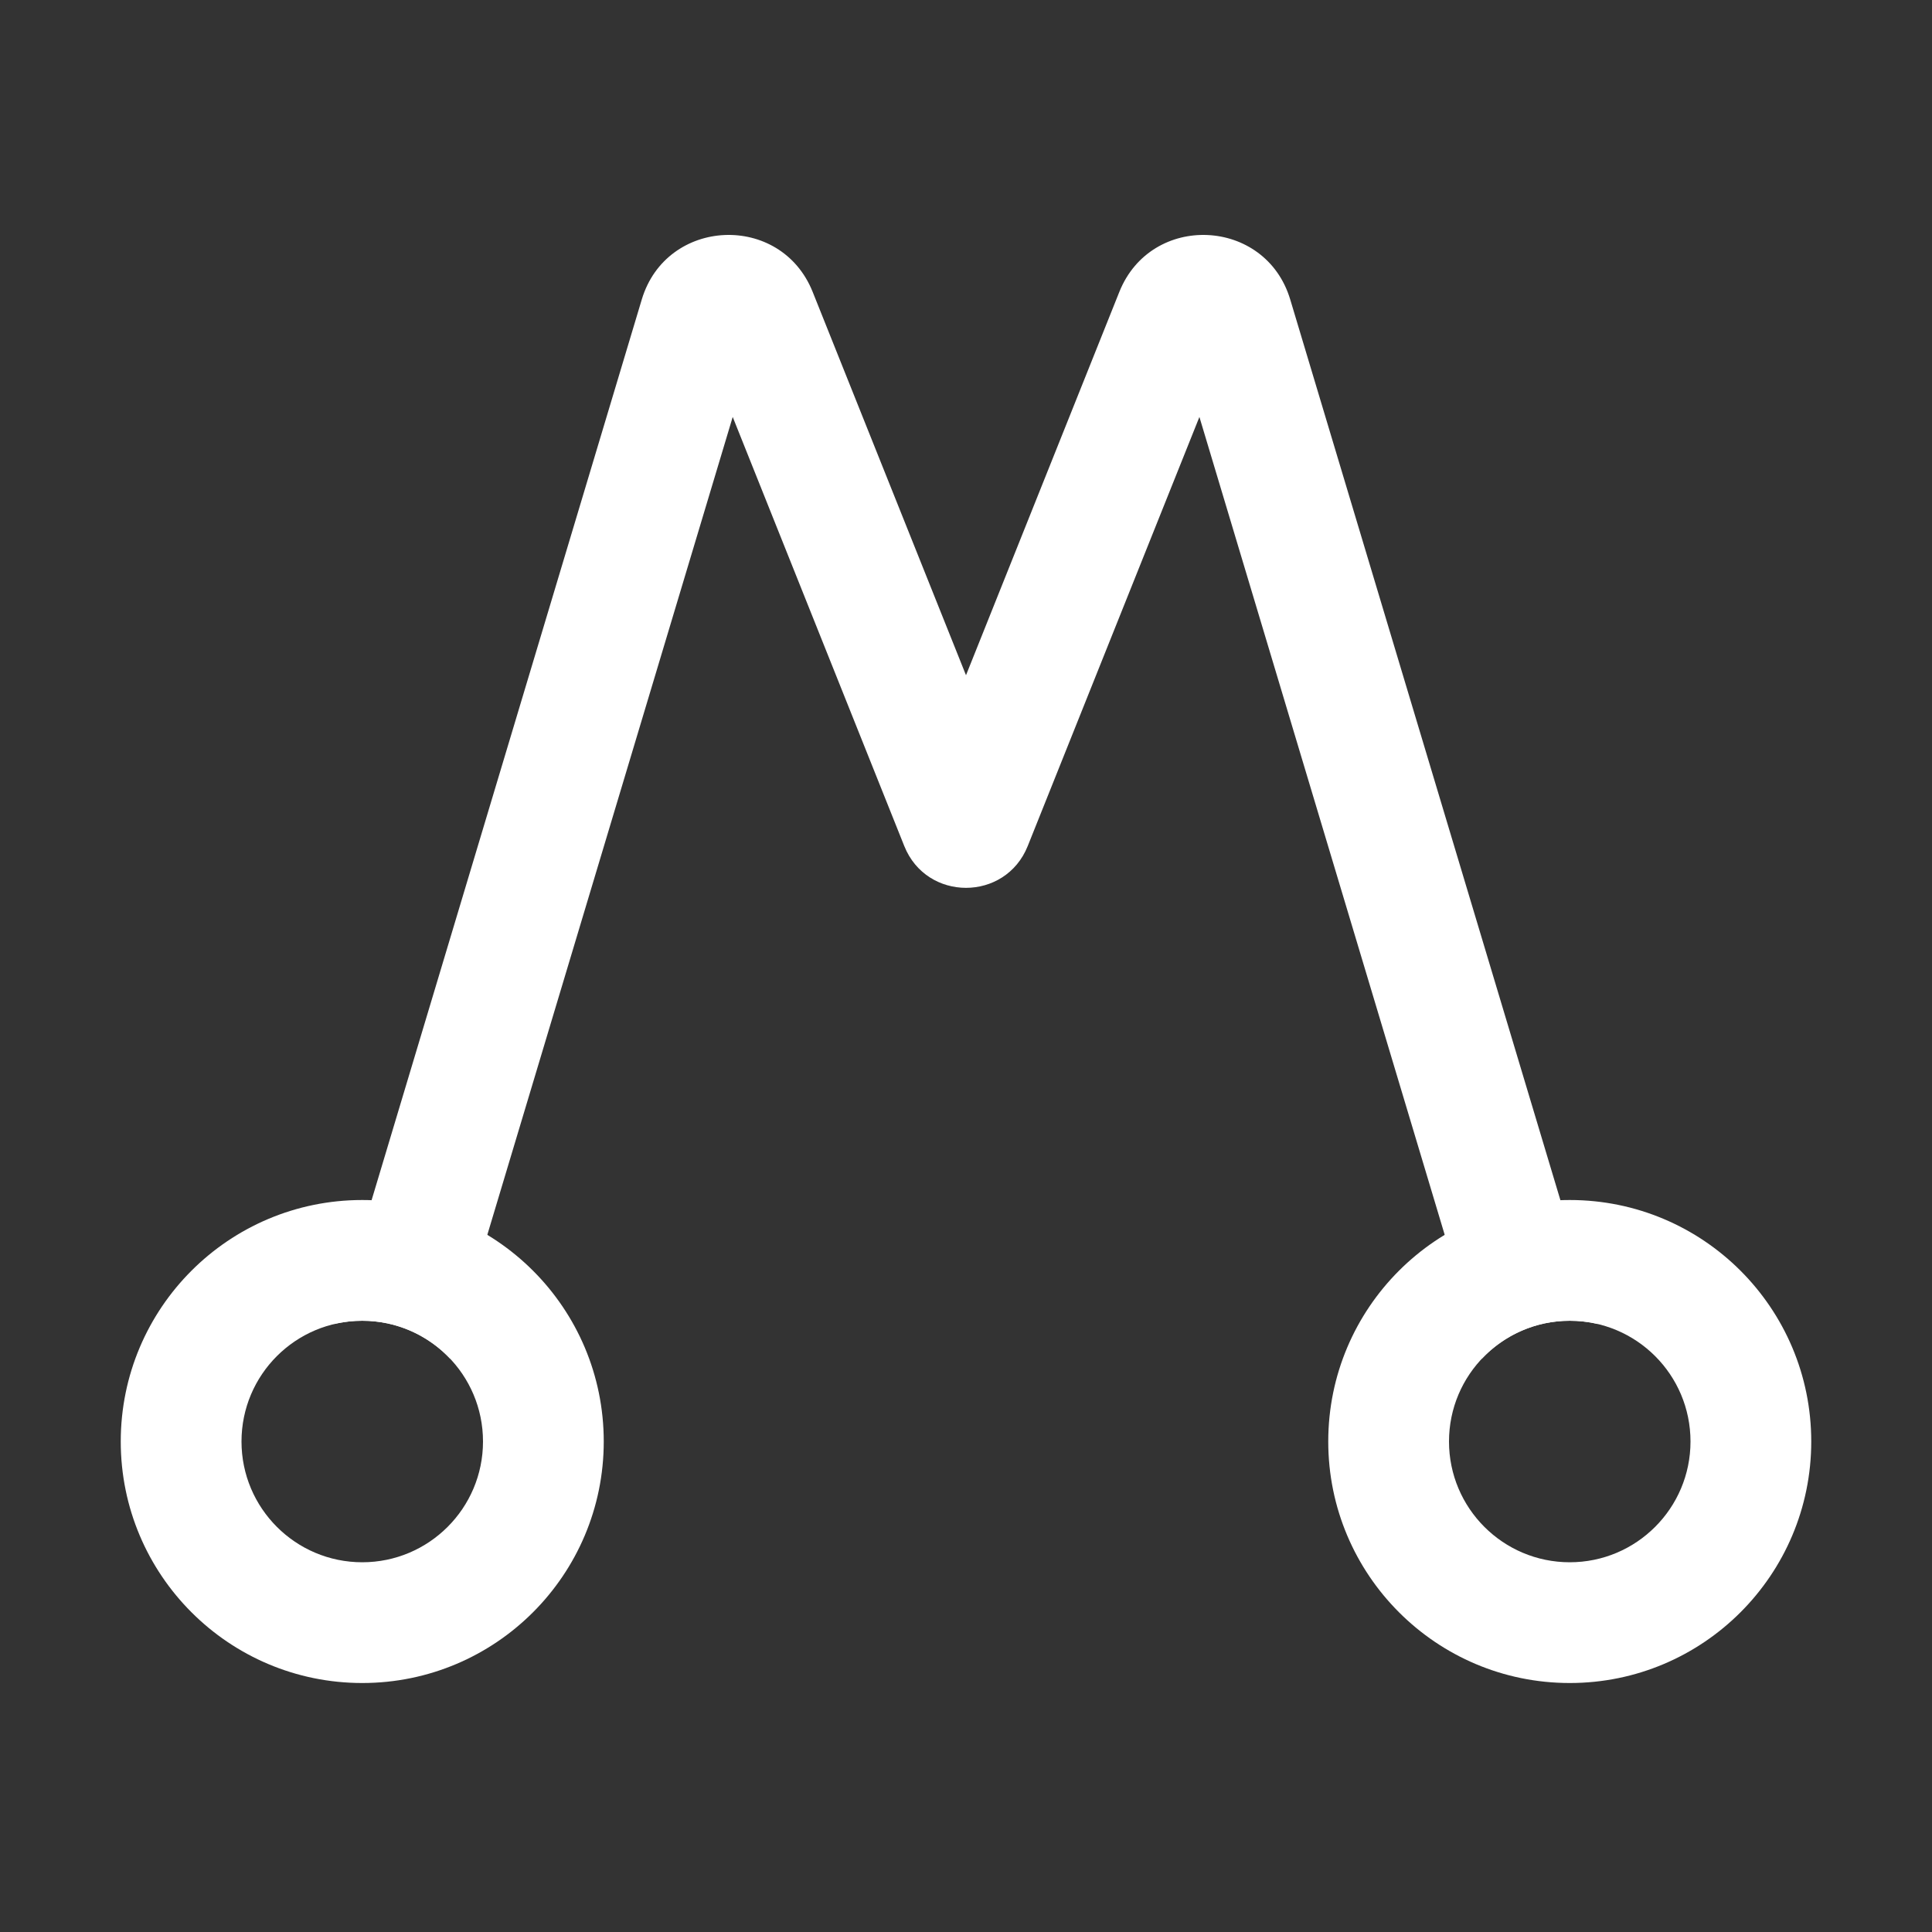<svg width="16" height="16" viewBox="0 0 16 16" fill="none" xmlns="http://www.w3.org/2000/svg">
<rect x="0" y="0" width="16" height="16" fill="#333333" stroke="none"/>
<path d="M6.068 3.453L3.728 11.252C3.545 11.059 3.287 10.938 3 10.938C2.921 10.938 2.844 10.947 2.77 10.964L5.315 2.48C5.519 1.8 6.466 1.758 6.73 2.417L8 5.592L9.27 2.417C9.534 1.758 10.481 1.8 10.685 2.48L13.23 10.964C13.156 10.947 13.079 10.938 13 10.938C12.713 10.938 12.455 11.059 12.272 11.252L9.933 3.453L8.511 7.007C8.326 7.468 7.674 7.468 7.489 7.007L6.068 3.453Z" fill="white"/>
<path fill-rule="evenodd" clip-rule="evenodd" d="M3 12.938C3.552 12.938 4 12.49 4 11.938C4 11.385 3.552 10.938 3 10.938C2.448 10.938 2 11.385 2 11.938C2 12.49 2.448 12.938 3 12.938ZM3 13.938C4.105 13.938 5 13.042 5 11.938C5 10.833 4.105 9.938 3 9.938C1.895 9.938 1 10.833 1 11.938C1 13.042 1.895 13.938 3 13.938Z" fill="white"/>
<path fill-rule="evenodd" clip-rule="evenodd" d="M13 12.938C13.552 12.938 14 12.49 14 11.938C14 11.385 13.552 10.938 13 10.938C12.448 10.938 12 11.385 12 11.938C12 12.49 12.448 12.938 13 12.938ZM13 13.938C14.105 13.938 15 13.042 15 11.938C15 10.833 14.105 9.938 13 9.938C11.895 9.938 11 10.833 11 11.938C11 13.042 11.895 13.938 13 13.938Z" fill="white"/>
</svg>
